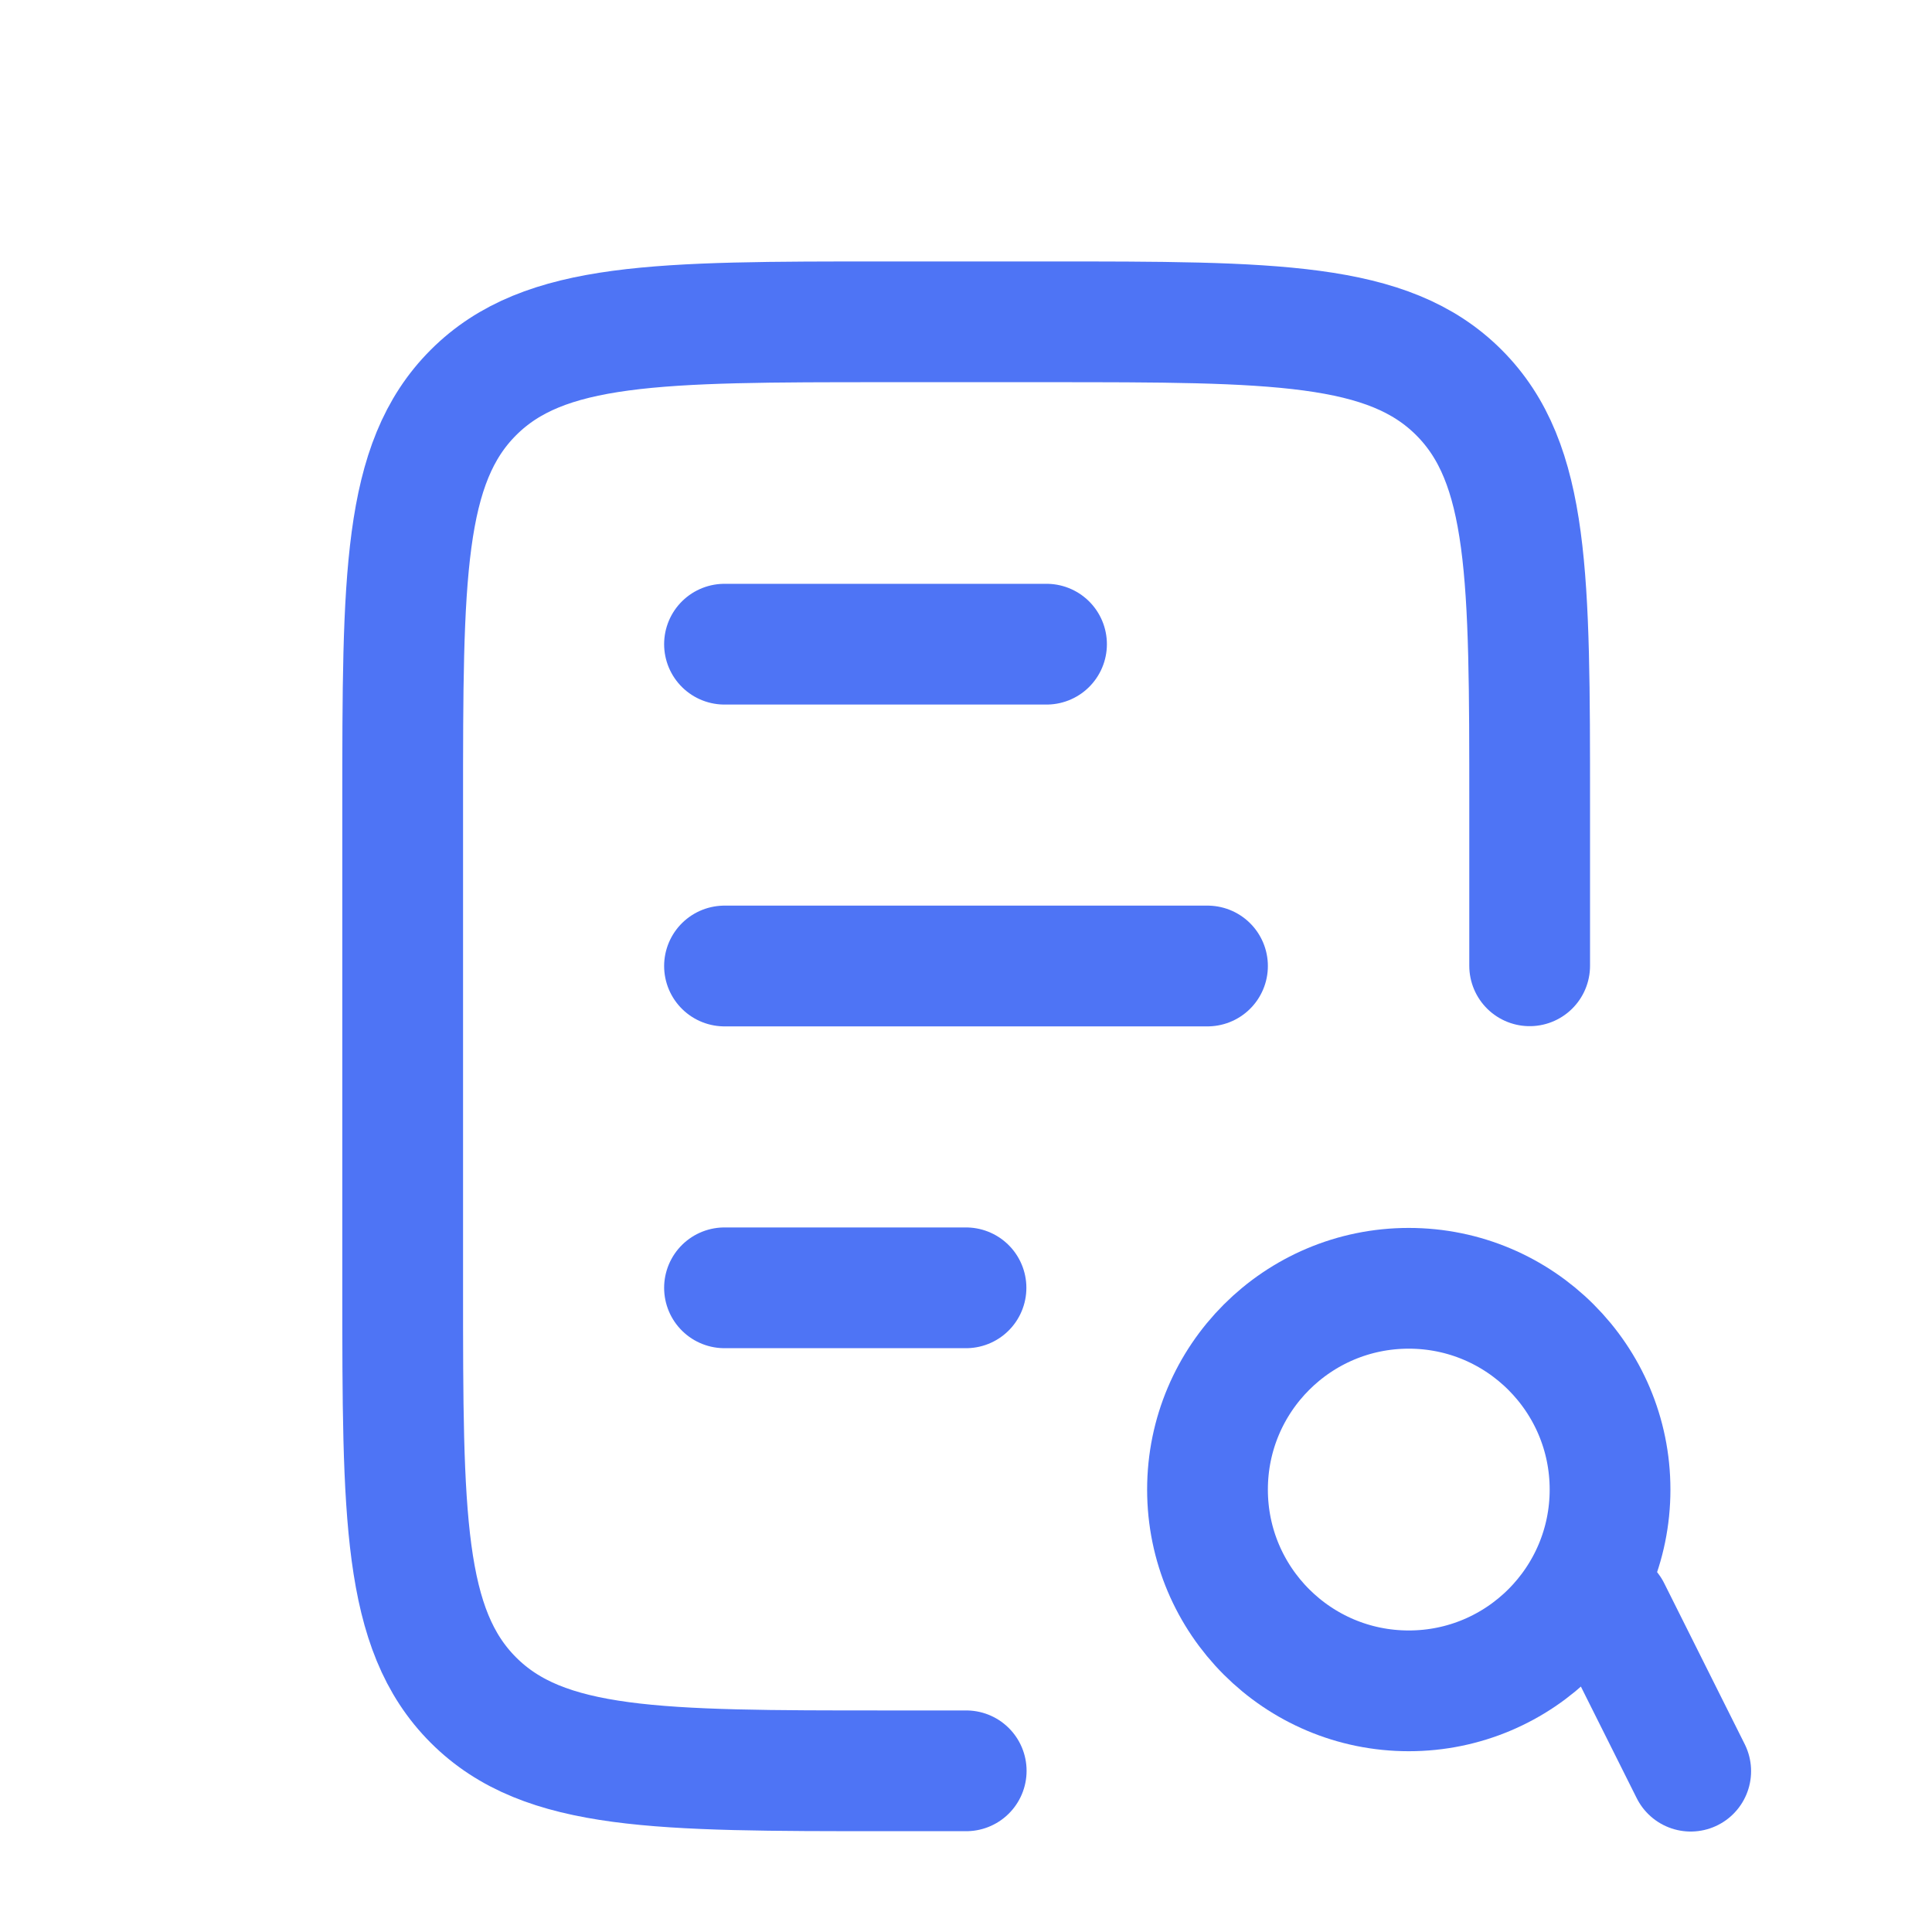 <svg width="28" height="28" viewBox="0 0 28 28" fill="none" xmlns="http://www.w3.org/2000/svg">
<path d="M10.5 9.336L15.167 9.336" stroke="#4E74F5" stroke-width="1.75" stroke-linecap="round"/>
<path d="M10.5 18.664L14 18.664" stroke="#4E74F5" stroke-width="1.75" stroke-linecap="round"/>
<path d="M10.5 14L17.5 14" stroke="#4E74F5" stroke-width="1.75" stroke-linecap="round"/>
<path d="M22.169 13.997V11.664C22.169 8.364 22.169 6.714 21.144 5.689C20.119 4.664 18.469 4.664 15.169 4.664H12.836C9.536 4.664 7.886 4.664 6.861 5.689C5.836 6.714 5.836 8.364 5.836 11.664V18.664C5.836 21.964 5.836 23.614 6.861 24.639C7.886 25.664 9.536 25.664 12.836 25.664H14.003" stroke="#4E74F5" stroke-width="1.75" stroke-linecap="round"/>
<circle cx="20.417" cy="21.588" r="2.917" stroke="#4E74F5" stroke-width="1.75" stroke-linecap="round"/>
<path d="M24.503 25.669L23.336 23.336" stroke="#4E74F5" stroke-width="1.75" stroke-linecap="round"/>
</svg>
